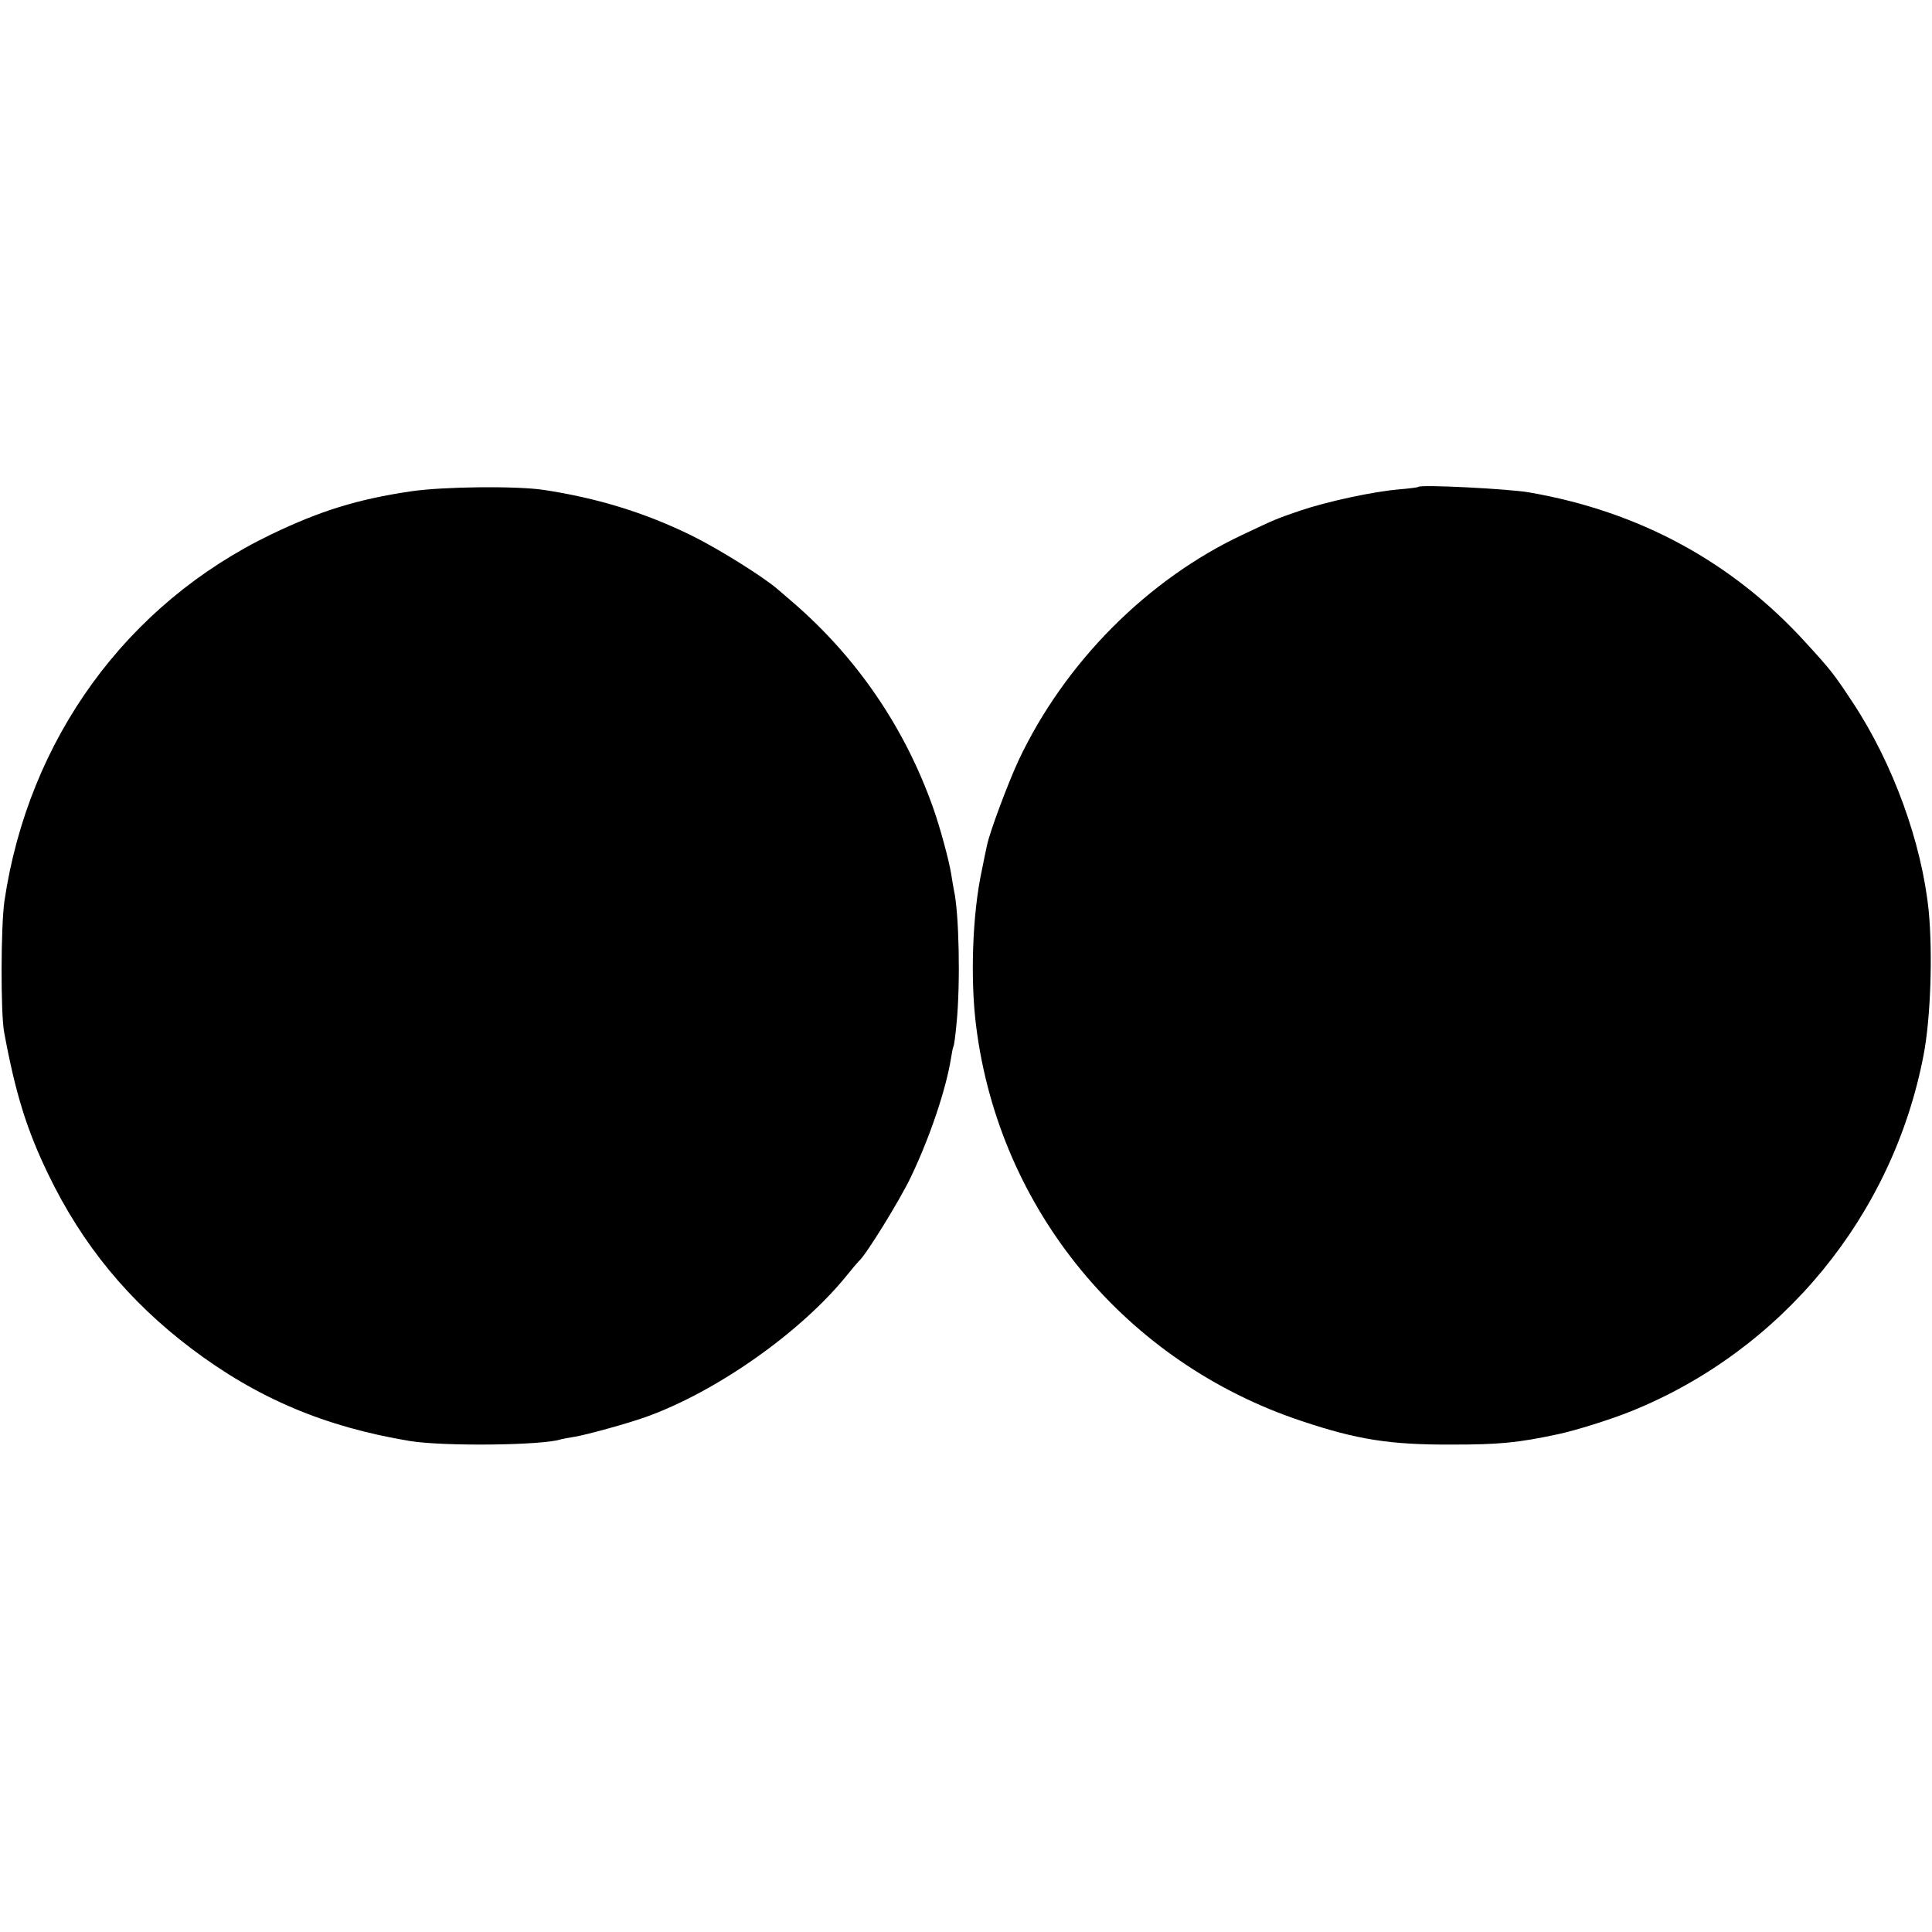 <?xml version="1.0" standalone="no"?>
<!DOCTYPE svg PUBLIC "-//W3C//DTD SVG 20010904//EN"
 "http://www.w3.org/TR/2001/REC-SVG-20010904/DTD/svg10.dtd">
<svg version="1.0" xmlns="http://www.w3.org/2000/svg"
 width="700pt" height="700pt" viewBox="0 0 700 700"
 preserveAspectRatio="xMidYMid meet">
<g transform="translate(0,700) scale(0.1,-0.1)"
fill="#000000" stroke="none">
<path d="M1490 5220 c-196 -29 -330 -71 -507 -156 -524 -252 -880 -741 -967
-1329 -13 -91 -14 -404 -1 -475 41 -222 82 -354 160 -515 123 -255 291 -459
517 -630 239 -181 485 -285 793 -336 122 -20 482 -16 547 6 7 2 29 6 48 9 40
6 193 48 260 72 257 92 563 308 729 514 20 25 39 47 42 50 23 17 149 221 189
305 69 144 128 319 146 433 3 20 7 39 9 42 2 3 7 41 11 85 14 143 9 397 -10
481 -2 12 -7 38 -10 59 -8 49 -40 167 -64 235 -103 293 -278 549 -512 750 -14
12 -36 31 -50 43 -52 46 -219 150 -315 197 -169 83 -343 136 -535 165 -100 15
-364 12 -480 -5z"/>
<path d="M5139 5236 c-2 -2 -33 -6 -69 -9 -95 -8 -261 -44 -359 -77 -93 -32
-89 -31 -206 -86 -348 -163 -648 -465 -815 -820 -38 -82 -105 -261 -114 -307
-3 -12 -11 -53 -19 -92 -34 -158 -42 -394 -20 -565 84 -664 541 -1217 1180
-1429 200 -67 320 -86 543 -85 171 0 238 6 387 38 64 14 183 51 261 82 549
221 951 710 1062 1294 25 132 33 363 18 520 -25 246 -129 534 -276 756 -66
100 -78 116 -167 213 -266 294 -605 478 -1005 547 -75 13 -391 29 -401 20z"/>
</g>
</svg>
